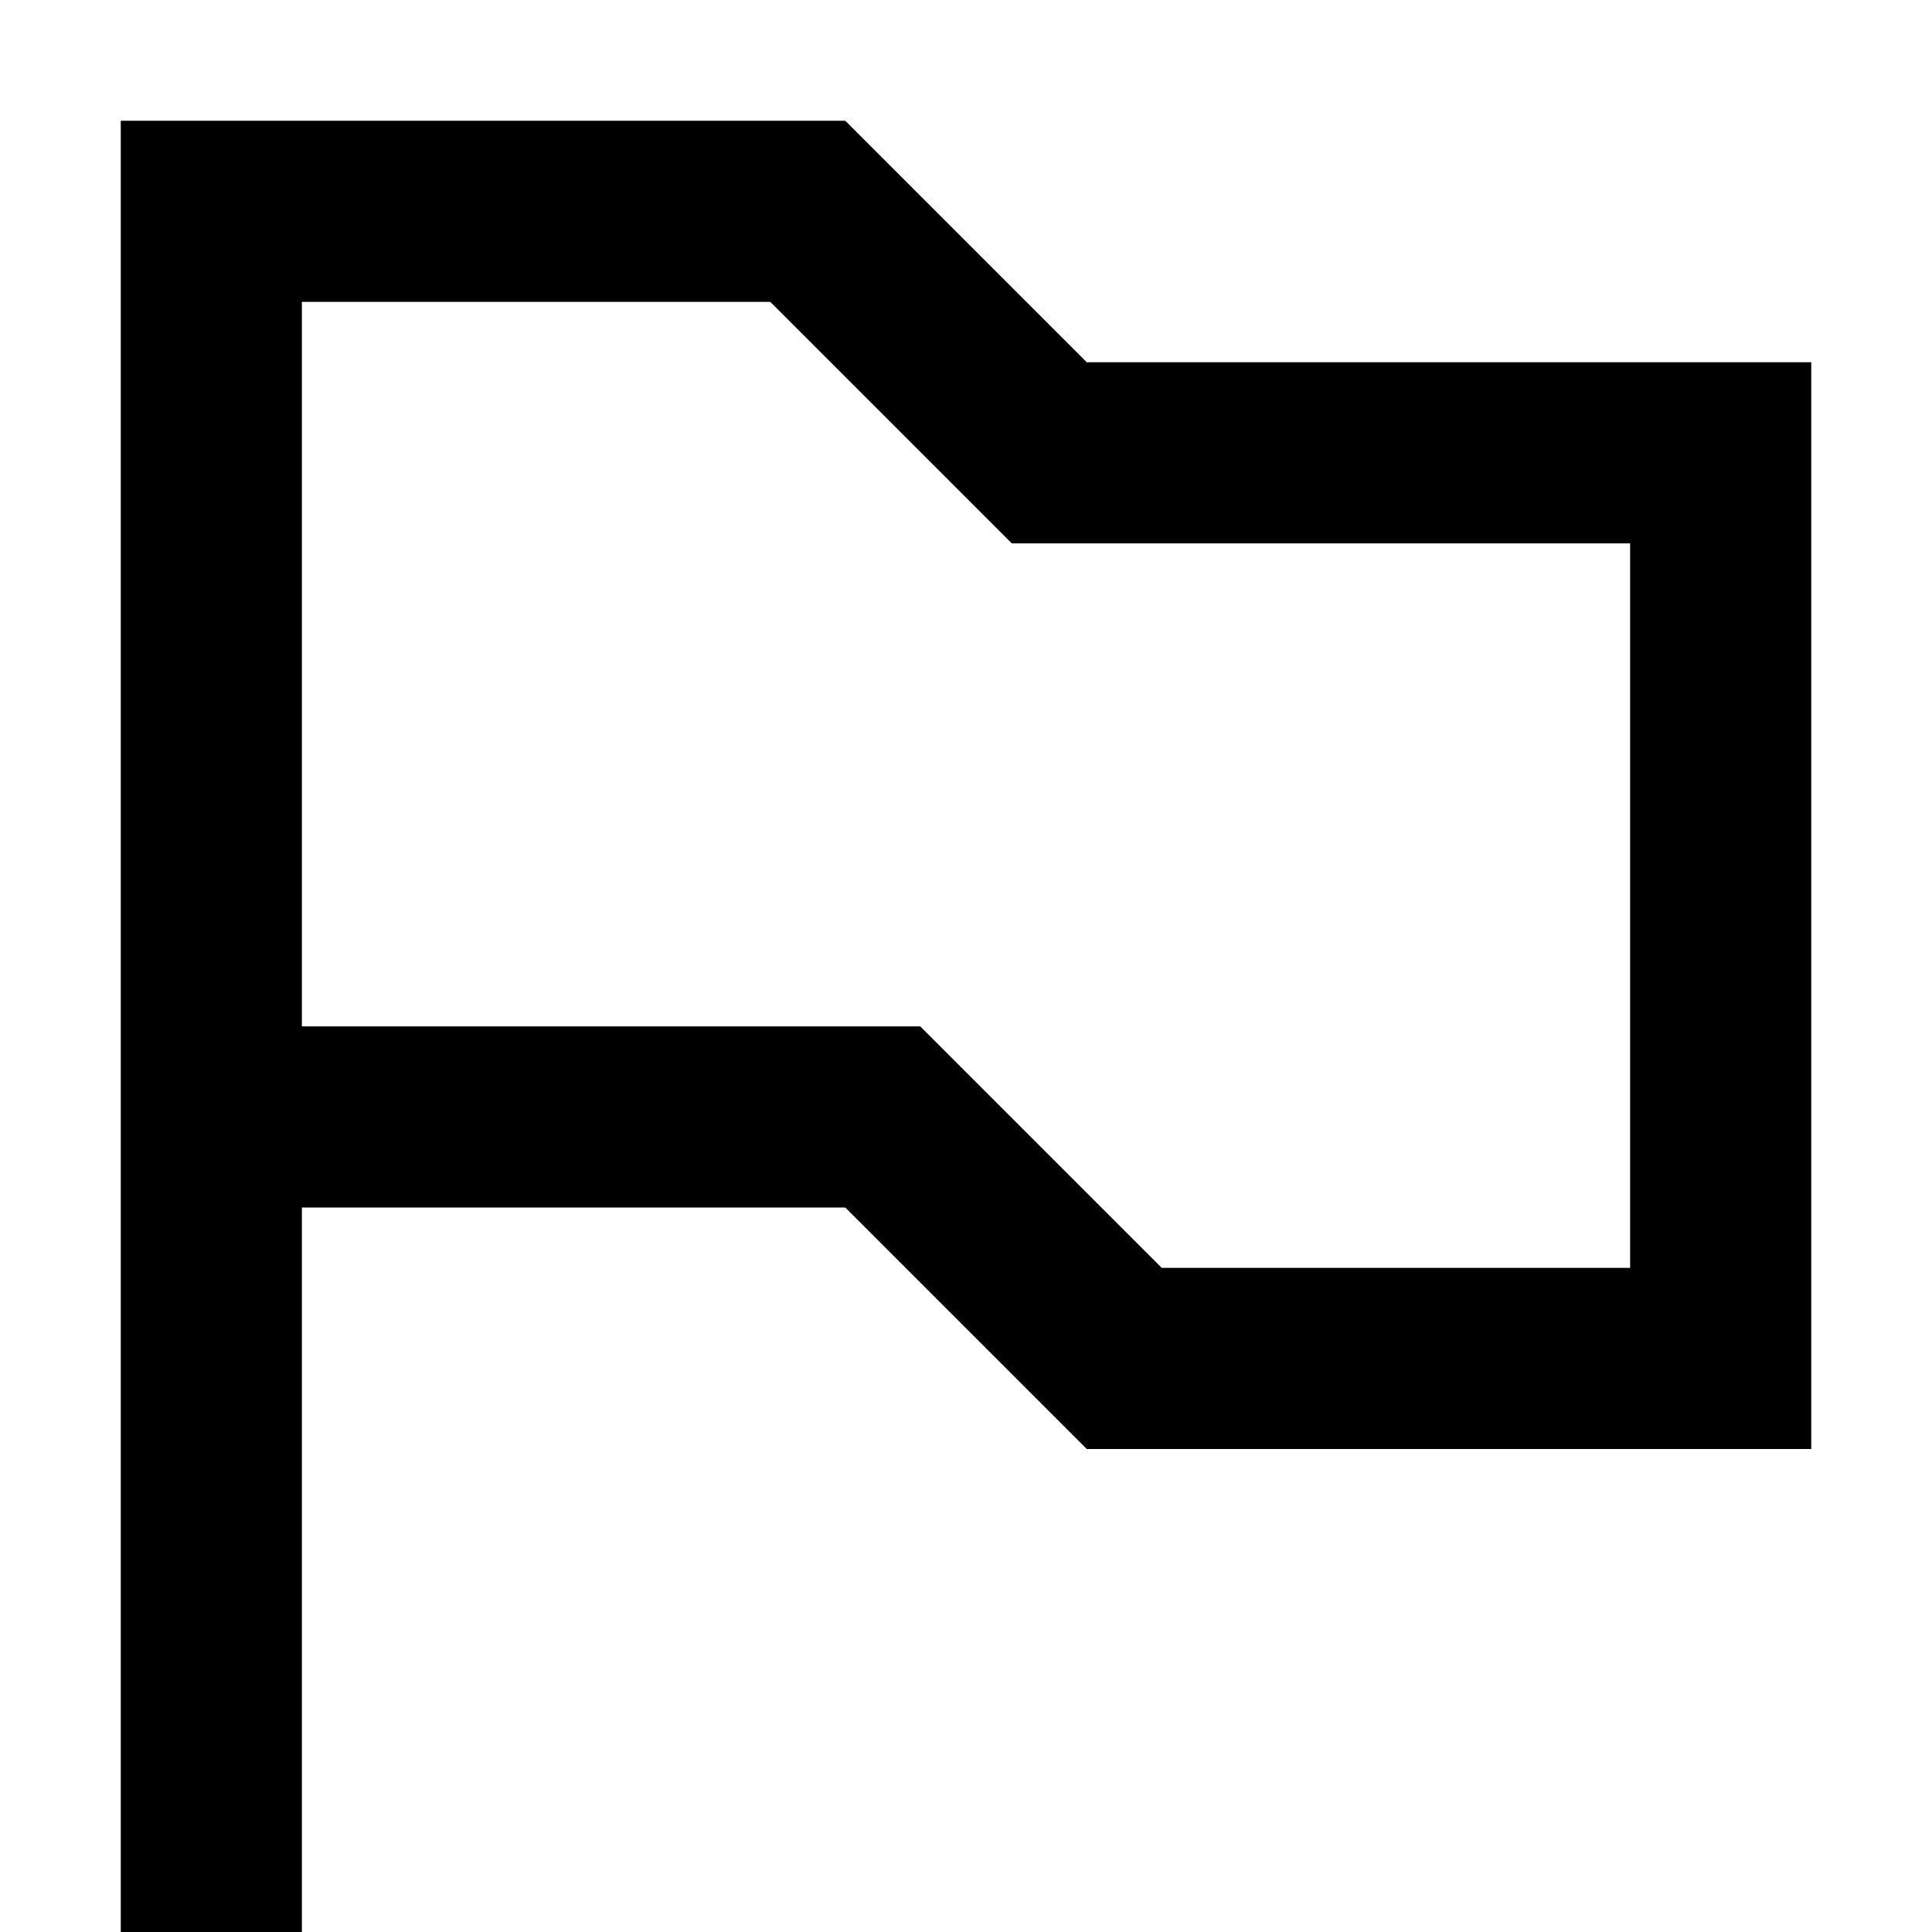 <svg width="16" height="16" viewBox="0 0 16 16" fill="none" xmlns="http://www.w3.org/2000/svg">
<path fill-rule="evenodd" clip-rule="evenodd" d="M1 16H2.5V10H7L9 12H15V3H9L7 1H1V16ZM2.5 2.5V8.5H7.621L9.621 10.5H13.5V4.5H8.379L6.379 2.5H2.5Z" fill="black"/>
</svg>
